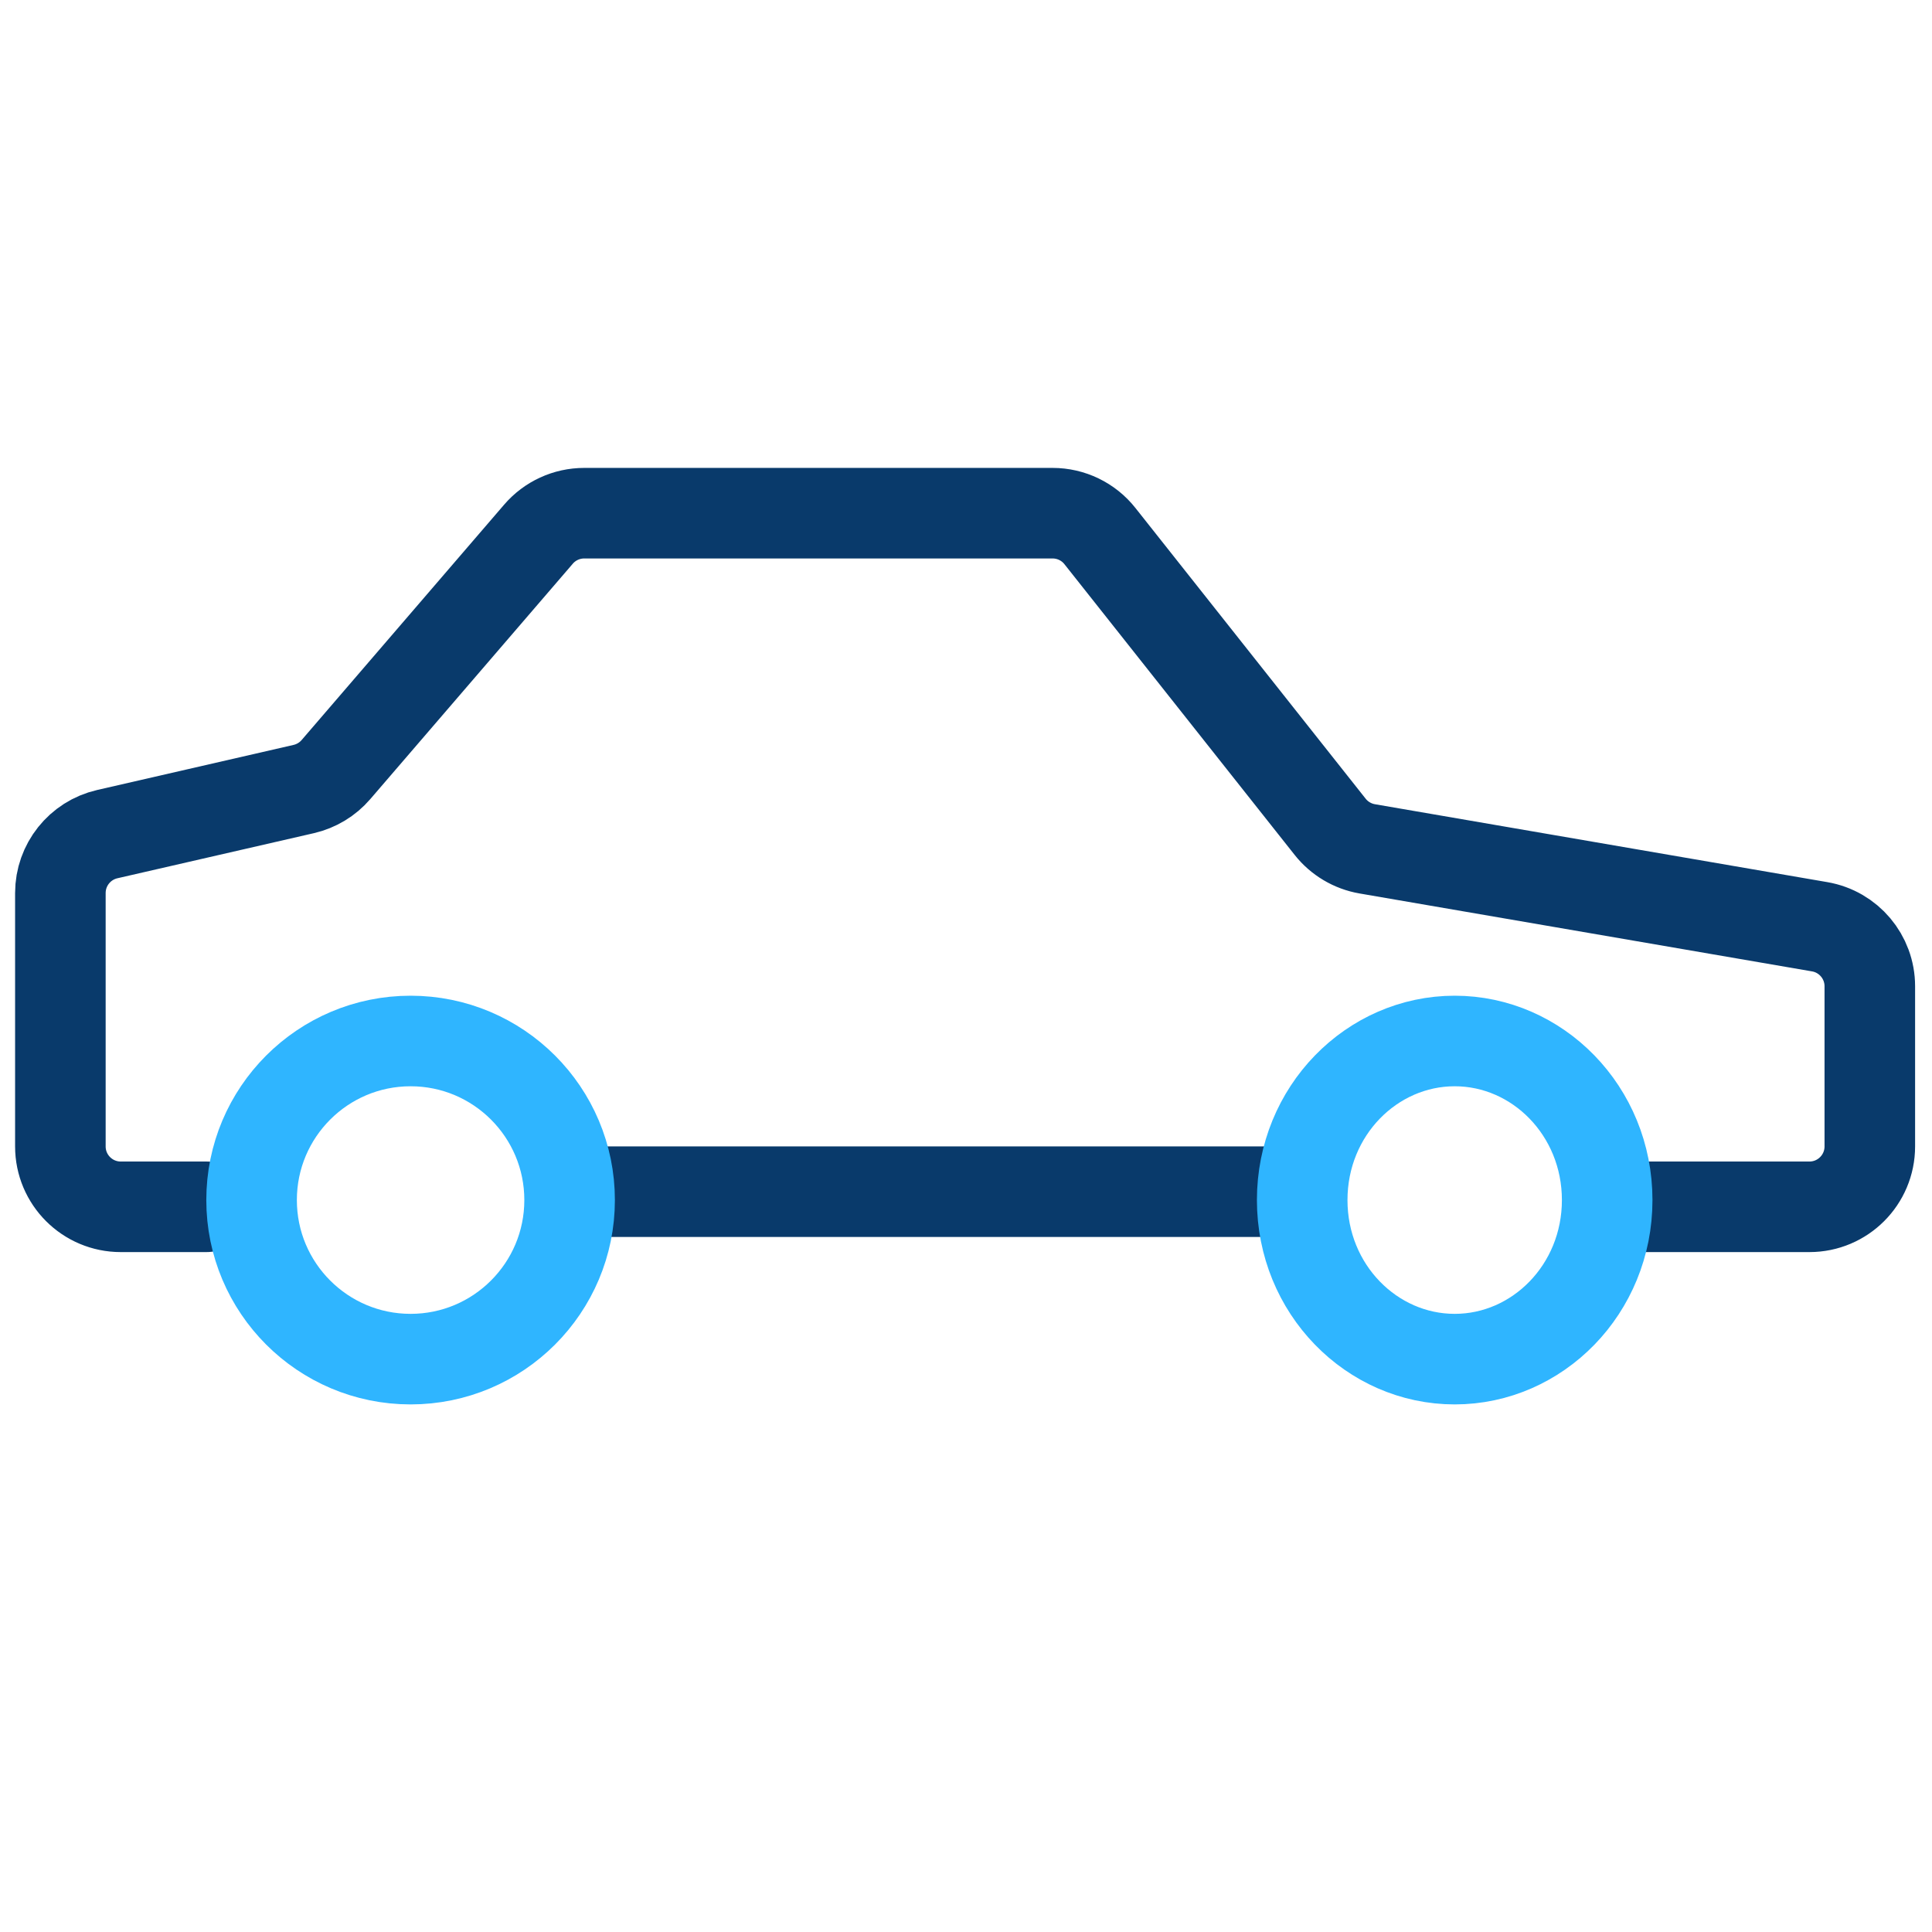 <svg width="64" height="64" viewBox="0 0 64 64" fill="none" xmlns="http://www.w3.org/2000/svg">
<path d="M6.834 39.977H4C2.895 39.977 2 39.081 2 37.977V29.582C2 28.65 2.644 27.841 3.552 27.632L10.061 26.138C10.477 26.042 10.851 25.816 11.129 25.493L17.837 17.696C18.216 17.254 18.77 17 19.353 17H34.869C35.48 17 36.058 17.279 36.437 17.759L44.063 27.389C44.369 27.775 44.806 28.035 45.291 28.119L60.279 30.7C61.238 30.865 61.94 31.697 61.94 32.671V37.977C61.94 39.081 61.044 39.977 59.94 39.977H54.205" stroke="#093A6B" stroke-width="3" stroke-linecap="round"/>
<line x1="18.435" y1="39.476" x2="43.571" y2="39.476" stroke="#093A6B" stroke-width="3"/>
<path d="M18.869 39.754C18.869 42.664 16.51 45.023 13.601 45.023C10.693 45.023 8.334 42.664 8.334 39.754C8.334 36.843 10.693 34.484 13.601 34.484C16.51 34.484 18.869 36.843 18.869 39.754Z" stroke="#2FB5FF" stroke-width="3"/>
<path d="M53.24 39.754C53.24 42.711 50.932 45.023 48.189 45.023C45.445 45.023 43.137 42.711 43.137 39.754C43.137 36.796 45.445 34.484 48.189 34.484C50.932 34.484 53.24 36.796 53.24 39.754Z" stroke="#2FB5FF" stroke-width="3"/>
</svg>

